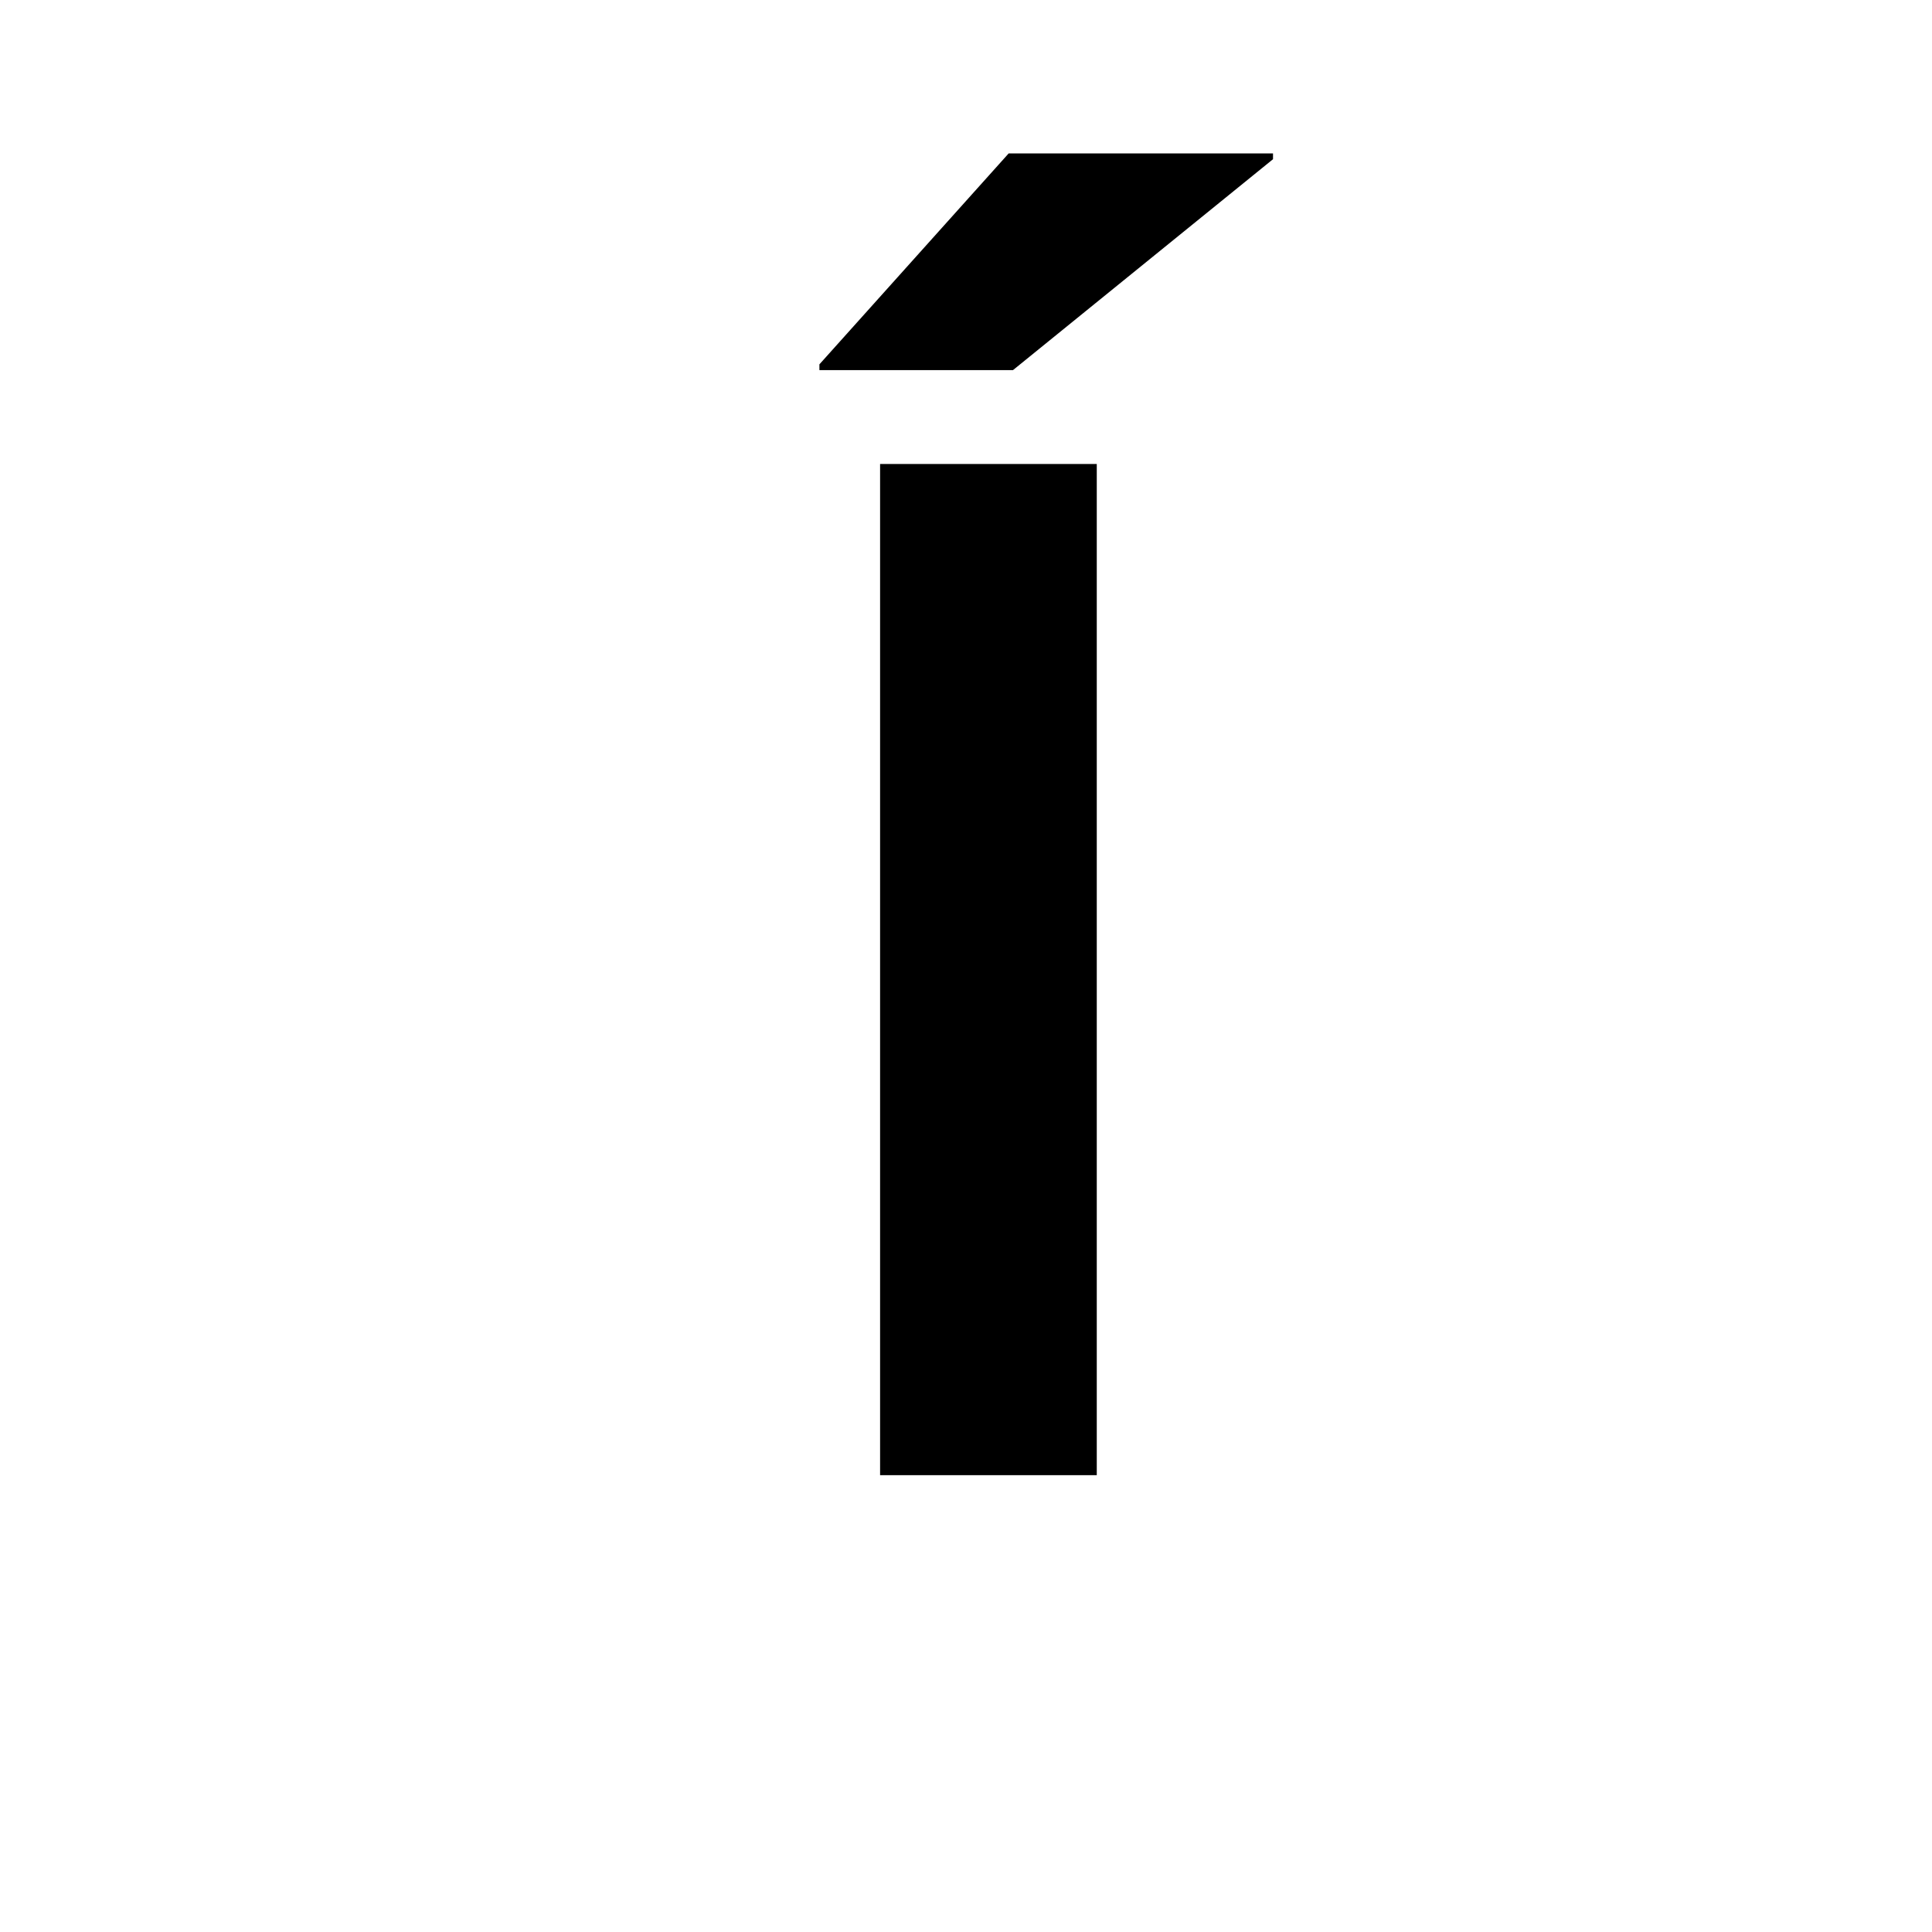 <svg id="Layer_1" data-name="Layer 1" xmlns="http://www.w3.org/2000/svg" viewBox="0 0 900 900"><path d="M381.717,172.411V169.72l88.154-98.248H593.017v2.692L471.89,172.411ZM409.98,687.2V216.152H510.919V687.2Z"/></svg>
